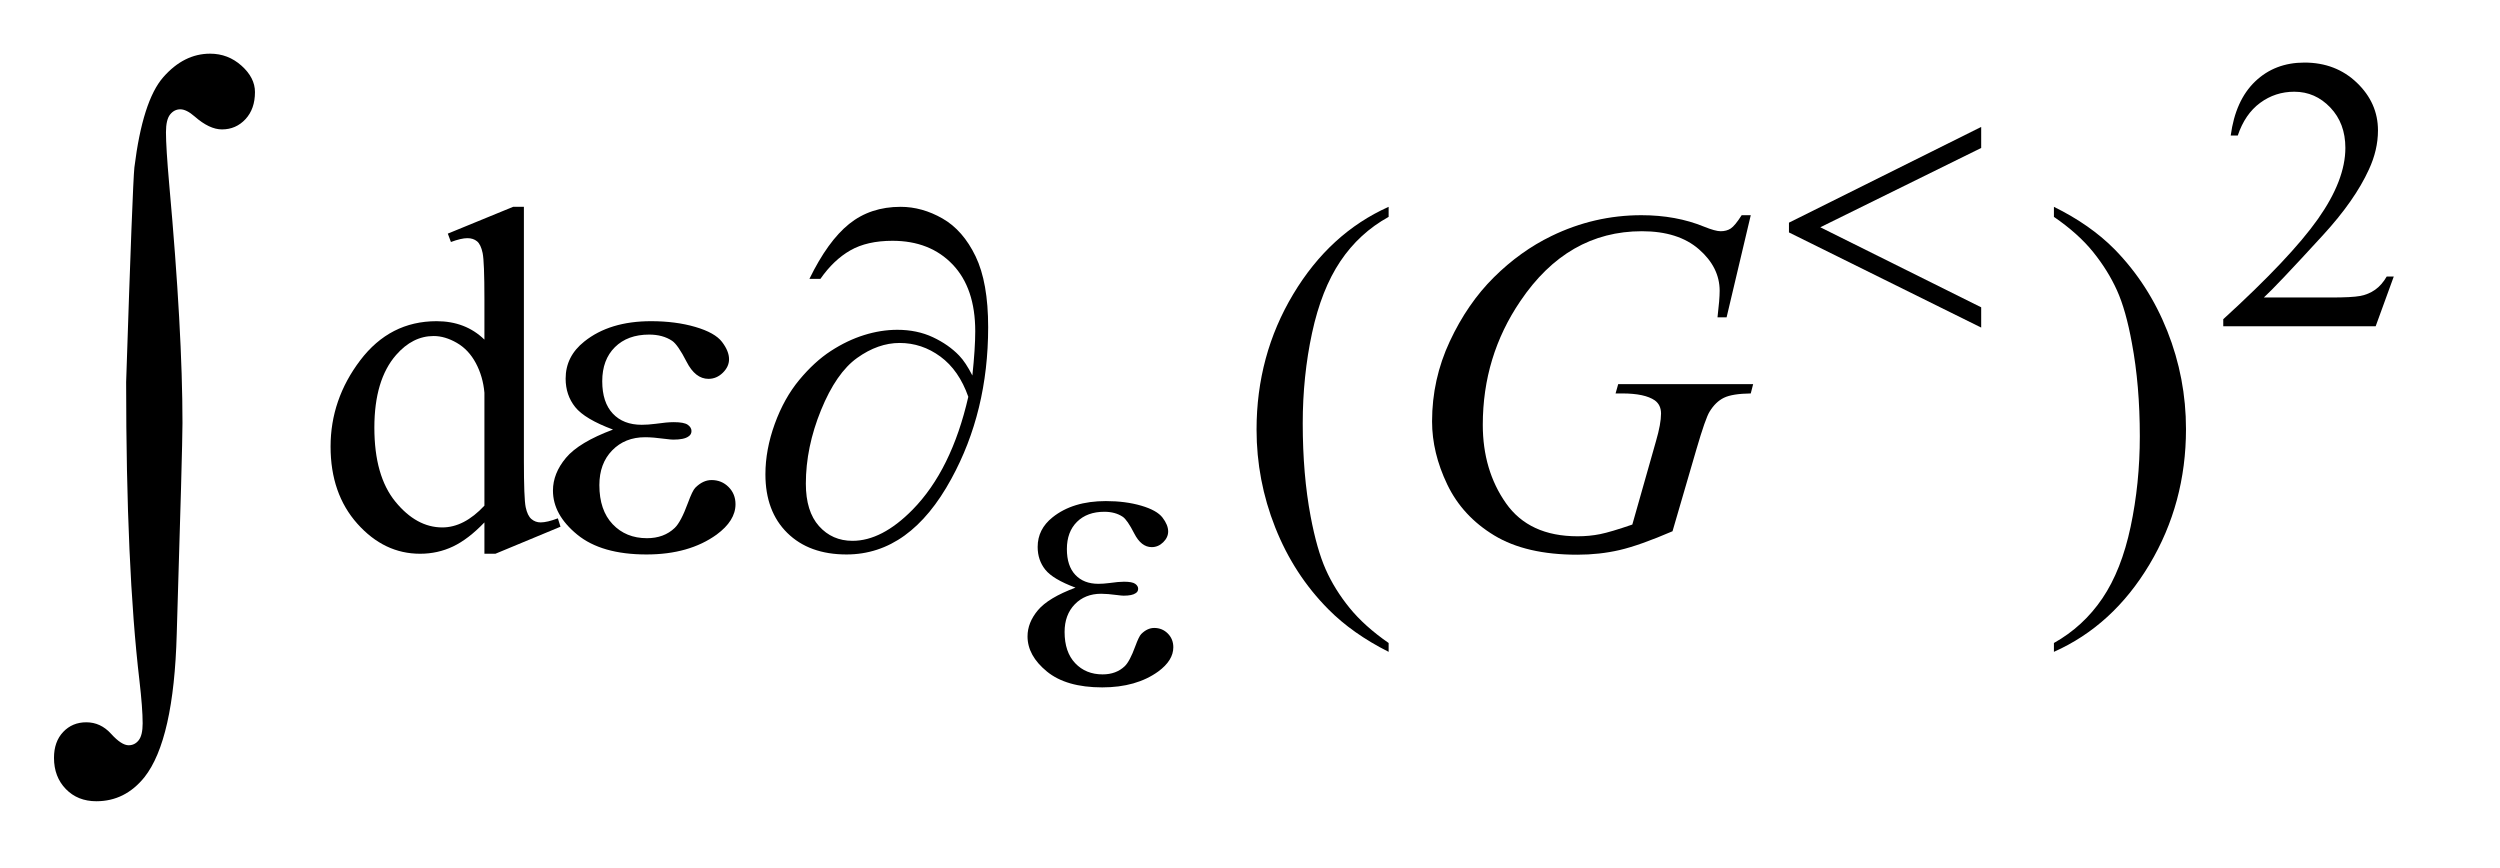 <?xml version="1.0" encoding="UTF-8"?>
<!DOCTYPE svg PUBLIC '-//W3C//DTD SVG 1.0//EN'
          'http://www.w3.org/TR/2001/REC-SVG-20010904/DTD/svg10.dtd'>
<svg stroke-dasharray="none" shape-rendering="auto" xmlns="http://www.w3.org/2000/svg" font-family="'Dialog'" text-rendering="auto" width="72" fill-opacity="1" color-interpolation="auto" color-rendering="auto" preserveAspectRatio="xMidYMid meet" font-size="12px" viewBox="0 0 72 25" fill="black" xmlns:xlink="http://www.w3.org/1999/xlink" stroke="black" image-rendering="auto" stroke-miterlimit="10" stroke-linecap="square" stroke-linejoin="miter" font-style="normal" stroke-width="1" height="25" stroke-dashoffset="0" font-weight="normal" stroke-opacity="1"
><!--Generated by the Batik Graphics2D SVG Generator--><defs id="genericDefs"
  /><g
  ><defs id="defs1"
    ><clipPath clipPathUnits="userSpaceOnUse" id="clipPath1"
      ><path d="M1.003 1.943 L46.18 1.943 L46.18 17.696 L1.003 17.696 L1.003 1.943 Z"
      /></clipPath
      ><clipPath clipPathUnits="userSpaceOnUse" id="clipPath2"
      ><path d="M32.051 62.067 L32.051 565.355 L1475.402 565.355 L1475.402 62.067 Z"
      /></clipPath
    ></defs
    ><g transform="scale(1.576,1.576) translate(-1.003,-1.943) matrix(0.031,0,0,0.031,0,0)"
    ><path d="M1443.453 225.688 L1432.781 255 L1342.938 255 L1342.938 250.844 Q1382.578 214.688 1398.75 191.773 Q1414.922 168.859 1414.922 149.875 Q1414.922 135.391 1406.055 126.07 Q1397.188 116.75 1384.828 116.75 Q1373.594 116.75 1364.672 123.32 Q1355.75 129.891 1351.484 142.578 L1347.328 142.578 Q1350.125 121.812 1361.75 110.688 Q1373.375 99.562 1390.781 99.562 Q1409.312 99.562 1421.727 111.469 Q1434.141 123.375 1434.141 139.547 Q1434.141 151.125 1428.75 162.688 Q1420.438 180.875 1401.797 201.203 Q1373.828 231.75 1366.859 238.047 L1406.625 238.047 Q1418.75 238.047 1423.633 237.148 Q1428.516 236.25 1432.445 233.492 Q1436.375 230.734 1439.297 225.688 L1443.453 225.688 Z" stroke="none" clip-path="url(#clipPath2)"
    /></g
    ><g transform="matrix(0.049,0,0,0.049,-1.581,-3.061)"
    ><path d="M316.984 369.516 Q307.562 379.359 298.562 383.648 Q289.562 387.938 279.156 387.938 Q258.062 387.938 242.312 370.289 Q226.562 352.641 226.562 324.938 Q226.562 297.234 244 274.242 Q261.438 251.25 288.859 251.25 Q305.875 251.25 316.984 262.078 L316.984 238.312 Q316.984 216.234 315.93 211.172 Q314.875 206.109 312.625 204.281 Q310.375 202.453 307 202.453 Q303.344 202.453 297.297 204.703 L295.469 199.781 L333.859 184.031 L340.188 184.031 L340.188 332.953 Q340.188 355.594 341.242 360.586 Q342.297 365.578 344.617 367.547 Q346.938 369.516 350.031 369.516 Q353.828 369.516 360.156 367.125 L361.703 372.047 L323.453 387.938 L316.984 387.938 L316.984 369.516 ZM316.984 359.672 L316.984 293.297 Q316.141 283.734 311.922 275.859 Q307.703 267.984 300.742 263.977 Q293.781 259.969 287.172 259.969 Q274.797 259.969 265.094 271.078 Q252.297 285.703 252.297 313.828 Q252.297 342.234 264.672 357.352 Q277.047 372.469 292.234 372.469 Q305.031 372.469 316.984 359.672 ZM848.438 440.391 L848.438 445.594 Q827.203 434.906 813 420.562 Q792.75 400.172 781.781 372.469 Q770.812 344.766 770.812 314.953 Q770.812 271.359 792.328 235.43 Q813.844 199.5 848.438 184.031 L848.438 189.938 Q831.141 199.5 820.031 216.094 Q808.922 232.688 803.438 258.141 Q797.953 283.594 797.953 311.297 Q797.953 341.391 802.594 366 Q806.25 385.406 811.453 397.148 Q816.656 408.891 825.445 419.719 Q834.234 430.547 848.438 440.391 ZM1239.469 189.938 L1239.469 184.031 Q1260.844 194.578 1275.047 208.922 Q1295.156 229.453 1306.125 257.086 Q1317.094 284.719 1317.094 314.672 Q1317.094 358.266 1295.648 394.195 Q1274.203 430.125 1239.469 445.594 L1239.469 440.391 Q1256.766 430.688 1267.945 414.164 Q1279.125 397.641 1284.539 372.117 Q1289.953 346.594 1289.953 318.891 Q1289.953 288.938 1285.312 264.188 Q1281.797 244.781 1276.523 233.109 Q1271.25 221.438 1262.531 210.609 Q1253.812 199.781 1239.469 189.938 Z" stroke="none" clip-path="url(#clipPath2)"
    /></g
    ><g transform="matrix(0.049,0,0,0.049,-1.581,-3.061)"
    ><path d="M1061.281 188.953 L1047.078 249 L1041.734 249 Q1043 238.453 1043 233.391 Q1043 219.609 1030.836 208.992 Q1018.672 198.375 997.297 198.375 Q953.562 198.375 925.859 239.438 Q903.781 271.922 903.781 312.141 Q903.781 338.859 917.422 358.266 Q931.062 377.672 959.469 377.672 Q966.5 377.672 972.758 376.406 Q979.016 375.141 991.672 370.781 L1005.594 321.703 Q1008.547 311.578 1008.547 305.531 Q1008.547 300.469 1004.891 297.797 Q998.984 293.719 985.766 293.719 L981.828 293.719 L983.375 288.234 L1062.688 288.234 L1061.281 293.719 Q1050.453 293.859 1045.531 296.25 Q1040.609 298.641 1037.094 304.406 Q1034.703 308.203 1029.359 326.484 L1015.297 374.719 Q996.031 383.016 984.219 385.758 Q972.406 388.5 959.328 388.5 Q929.234 388.5 910.531 377.18 Q891.828 365.859 882.898 347.227 Q873.969 328.594 873.969 310.172 Q873.969 285.422 884.375 263.133 Q894.781 240.844 910.32 225.445 Q925.859 210.047 944.141 201.188 Q969.312 188.953 997.016 188.953 Q1017.406 188.953 1033.859 195.703 Q1040.469 198.375 1043.562 198.375 Q1047.078 198.375 1049.539 196.758 Q1052 195.141 1055.938 188.953 L1061.281 188.953 Z" stroke="none" clip-path="url(#clipPath2)"
    /></g
    ><g transform="matrix(0.049,0,0,0.049,-1.581,-3.061)"
    ><path d="M1196.719 137.078 L1196.719 149.438 L1102.156 196.047 L1196.719 243.094 L1196.719 255 L1083.734 199.078 L1083.734 193.344 L1196.719 137.078 Z" stroke="none" clip-path="url(#clipPath2)"
    /></g
    ><g transform="matrix(0.049,0,0,0.049,-1.581,-3.061)"
    ><path d="M664.391 407.859 Q651.141 402.922 646.648 397.305 Q642.156 391.688 642.156 383.938 Q642.156 373.5 650.906 366.531 Q662.812 356.984 682.25 356.984 Q693.812 356.984 703.023 359.68 Q712.234 362.375 715.547 366.695 Q718.859 371.016 718.859 374.844 Q718.859 378.328 715.938 381.188 Q713.016 384.047 709.203 384.047 Q703.016 384.047 698.922 376.016 Q694.828 367.984 692.125 366.188 Q687.75 363.266 681.344 363.266 Q671.234 363.266 665.281 369.164 Q659.328 375.062 659.328 385.172 Q659.328 395.062 664.281 400.328 Q669.219 405.609 677.859 405.609 Q680.781 405.609 684.266 405.156 Q689.766 404.375 692.906 404.375 Q697.734 404.375 699.477 405.609 Q701.219 406.844 701.219 408.531 Q701.219 410.219 699.766 411.109 Q697.734 412.578 692.688 412.578 Q691.562 412.578 688.984 412.234 Q683.141 411.453 679.438 411.453 Q670 411.453 663.992 417.633 Q657.984 423.812 657.984 433.906 Q657.984 445.703 664.219 452.273 Q670.453 458.844 680.328 458.844 Q688.312 458.844 693.359 454.016 Q696.281 451.203 699.531 442.328 Q701.672 436.5 703.016 435.141 Q706.609 431.547 710.656 431.547 Q715.375 431.547 718.633 434.805 Q721.891 438.062 721.891 442.891 Q721.891 450.641 713.016 457.156 Q700.094 466.484 680.109 466.484 Q659 466.484 647.602 457.164 Q636.203 447.844 636.203 436.5 Q636.203 428.406 642.32 421.109 Q648.438 413.812 664.391 407.859 Z" stroke="none" clip-path="url(#clipPath2)"
    /></g
    ><g transform="matrix(0.049,0,0,0.049,-1.581,-3.061)"
    ><path d="M392.562 314.953 Q375.969 308.766 370.344 301.734 Q364.719 294.703 364.719 285 Q364.719 271.922 375.688 263.203 Q390.594 251.25 414.922 251.25 Q429.406 251.25 440.938 254.625 Q452.469 258 456.617 263.414 Q460.766 268.828 460.766 273.609 Q460.766 277.969 457.109 281.555 Q453.453 285.141 448.672 285.141 Q440.938 285.141 435.805 275.086 Q430.672 265.031 427.297 262.781 Q421.812 259.125 413.797 259.125 Q401.141 259.125 393.688 266.508 Q386.234 273.891 386.234 286.547 Q386.234 298.922 392.422 305.531 Q398.609 312.141 409.438 312.141 Q413.094 312.141 417.453 311.578 Q424.344 310.594 428.281 310.594 Q434.328 310.594 436.508 312.141 Q438.688 313.688 438.688 315.797 Q438.688 317.906 436.859 319.031 Q434.328 320.859 428 320.859 Q426.594 320.859 423.359 320.438 Q416.047 319.453 411.406 319.453 Q399.594 319.453 392.07 327.188 Q384.547 334.922 384.547 347.578 Q384.547 362.344 392.352 370.57 Q400.156 378.797 412.531 378.797 Q422.516 378.797 428.844 372.75 Q432.5 369.234 436.578 358.125 Q439.25 350.812 440.938 349.125 Q445.438 344.625 450.5 344.625 Q456.406 344.625 460.484 348.703 Q464.562 352.781 464.562 358.828 Q464.562 368.531 453.453 376.688 Q437.281 388.359 412.25 388.359 Q385.812 388.359 371.539 376.688 Q357.266 365.016 357.266 350.812 Q357.266 340.688 364.93 331.547 Q372.594 322.406 392.562 314.953 ZM603.781 283.172 Q605.469 267.281 605.469 257.156 Q605.469 231.844 592.18 217.922 Q578.891 204 556.812 204 Q541.906 204 532.062 209.625 Q522.219 215.25 514.484 226.359 L508.016 226.359 Q518.844 204.141 531.359 194.086 Q543.875 184.031 561.594 184.031 Q574.25 184.031 586.273 190.922 Q598.297 197.812 605.68 213.141 Q613.062 228.469 613.062 254.766 Q613.062 304.406 591.406 343.922 Q567.219 388.359 529.812 388.359 Q507.875 388.359 495.008 375.703 Q482.141 363.047 482.141 341.25 Q482.141 326.766 487.625 311.648 Q493.109 296.531 502.039 285.773 Q510.969 275.016 520.602 268.758 Q530.234 262.5 540.148 259.406 Q550.062 256.312 559.625 256.312 Q571.297 256.312 580.578 260.672 Q589.859 265.031 596.047 271.5 Q599.844 275.438 603.781 283.172 ZM601.391 295.688 Q595.906 280.078 585.008 272.062 Q574.109 264.047 561.031 264.047 Q548.375 264.047 536.07 272.836 Q523.766 281.625 514.836 303.492 Q505.906 325.359 505.906 346.734 Q505.906 363.047 513.641 371.695 Q521.375 380.344 533.328 380.344 Q550.625 380.344 568.625 362.062 Q591.547 338.719 601.391 295.688 Z" stroke="none" clip-path="url(#clipPath2)"
    /></g
    ><g transform="matrix(0.049,0,0,0.049,-1.581,-3.061)"
    ><path d="M106.406 287.031 Q110.203 170.797 111.25 160.891 Q116.109 121.656 128.234 107.836 Q140.359 94.016 155.766 94.016 Q166.312 94.016 174.219 101.086 Q182.125 108.156 182.125 116.594 Q182.125 126.5 176.539 132.516 Q170.953 138.531 162.719 138.531 Q155.344 138.531 146.688 130.938 Q141.844 126.719 138.25 126.719 Q134.672 126.719 132.242 129.773 Q129.812 132.828 129.812 140.219 Q129.812 149.078 131.719 170.797 Q139.516 257.281 139.516 311.078 Q139.516 325.203 136.141 435.109 Q134.453 497.344 117.156 519.281 Q105.766 533.406 88.891 533.406 Q77.922 533.406 70.961 526.234 Q64 519.062 64 507.891 Q64 498.391 69.383 492.695 Q74.766 487 82.984 487 Q91.422 487 97.539 493.75 Q103.656 500.5 107.875 500.5 Q111.469 500.5 113.789 497.547 Q116.109 494.594 116.109 487.641 Q116.109 478.766 114.203 462.312 Q106.406 395.875 106.406 287.031 Z" stroke="none" clip-path="url(#clipPath2)"
    /></g
  ></g
></svg
>
